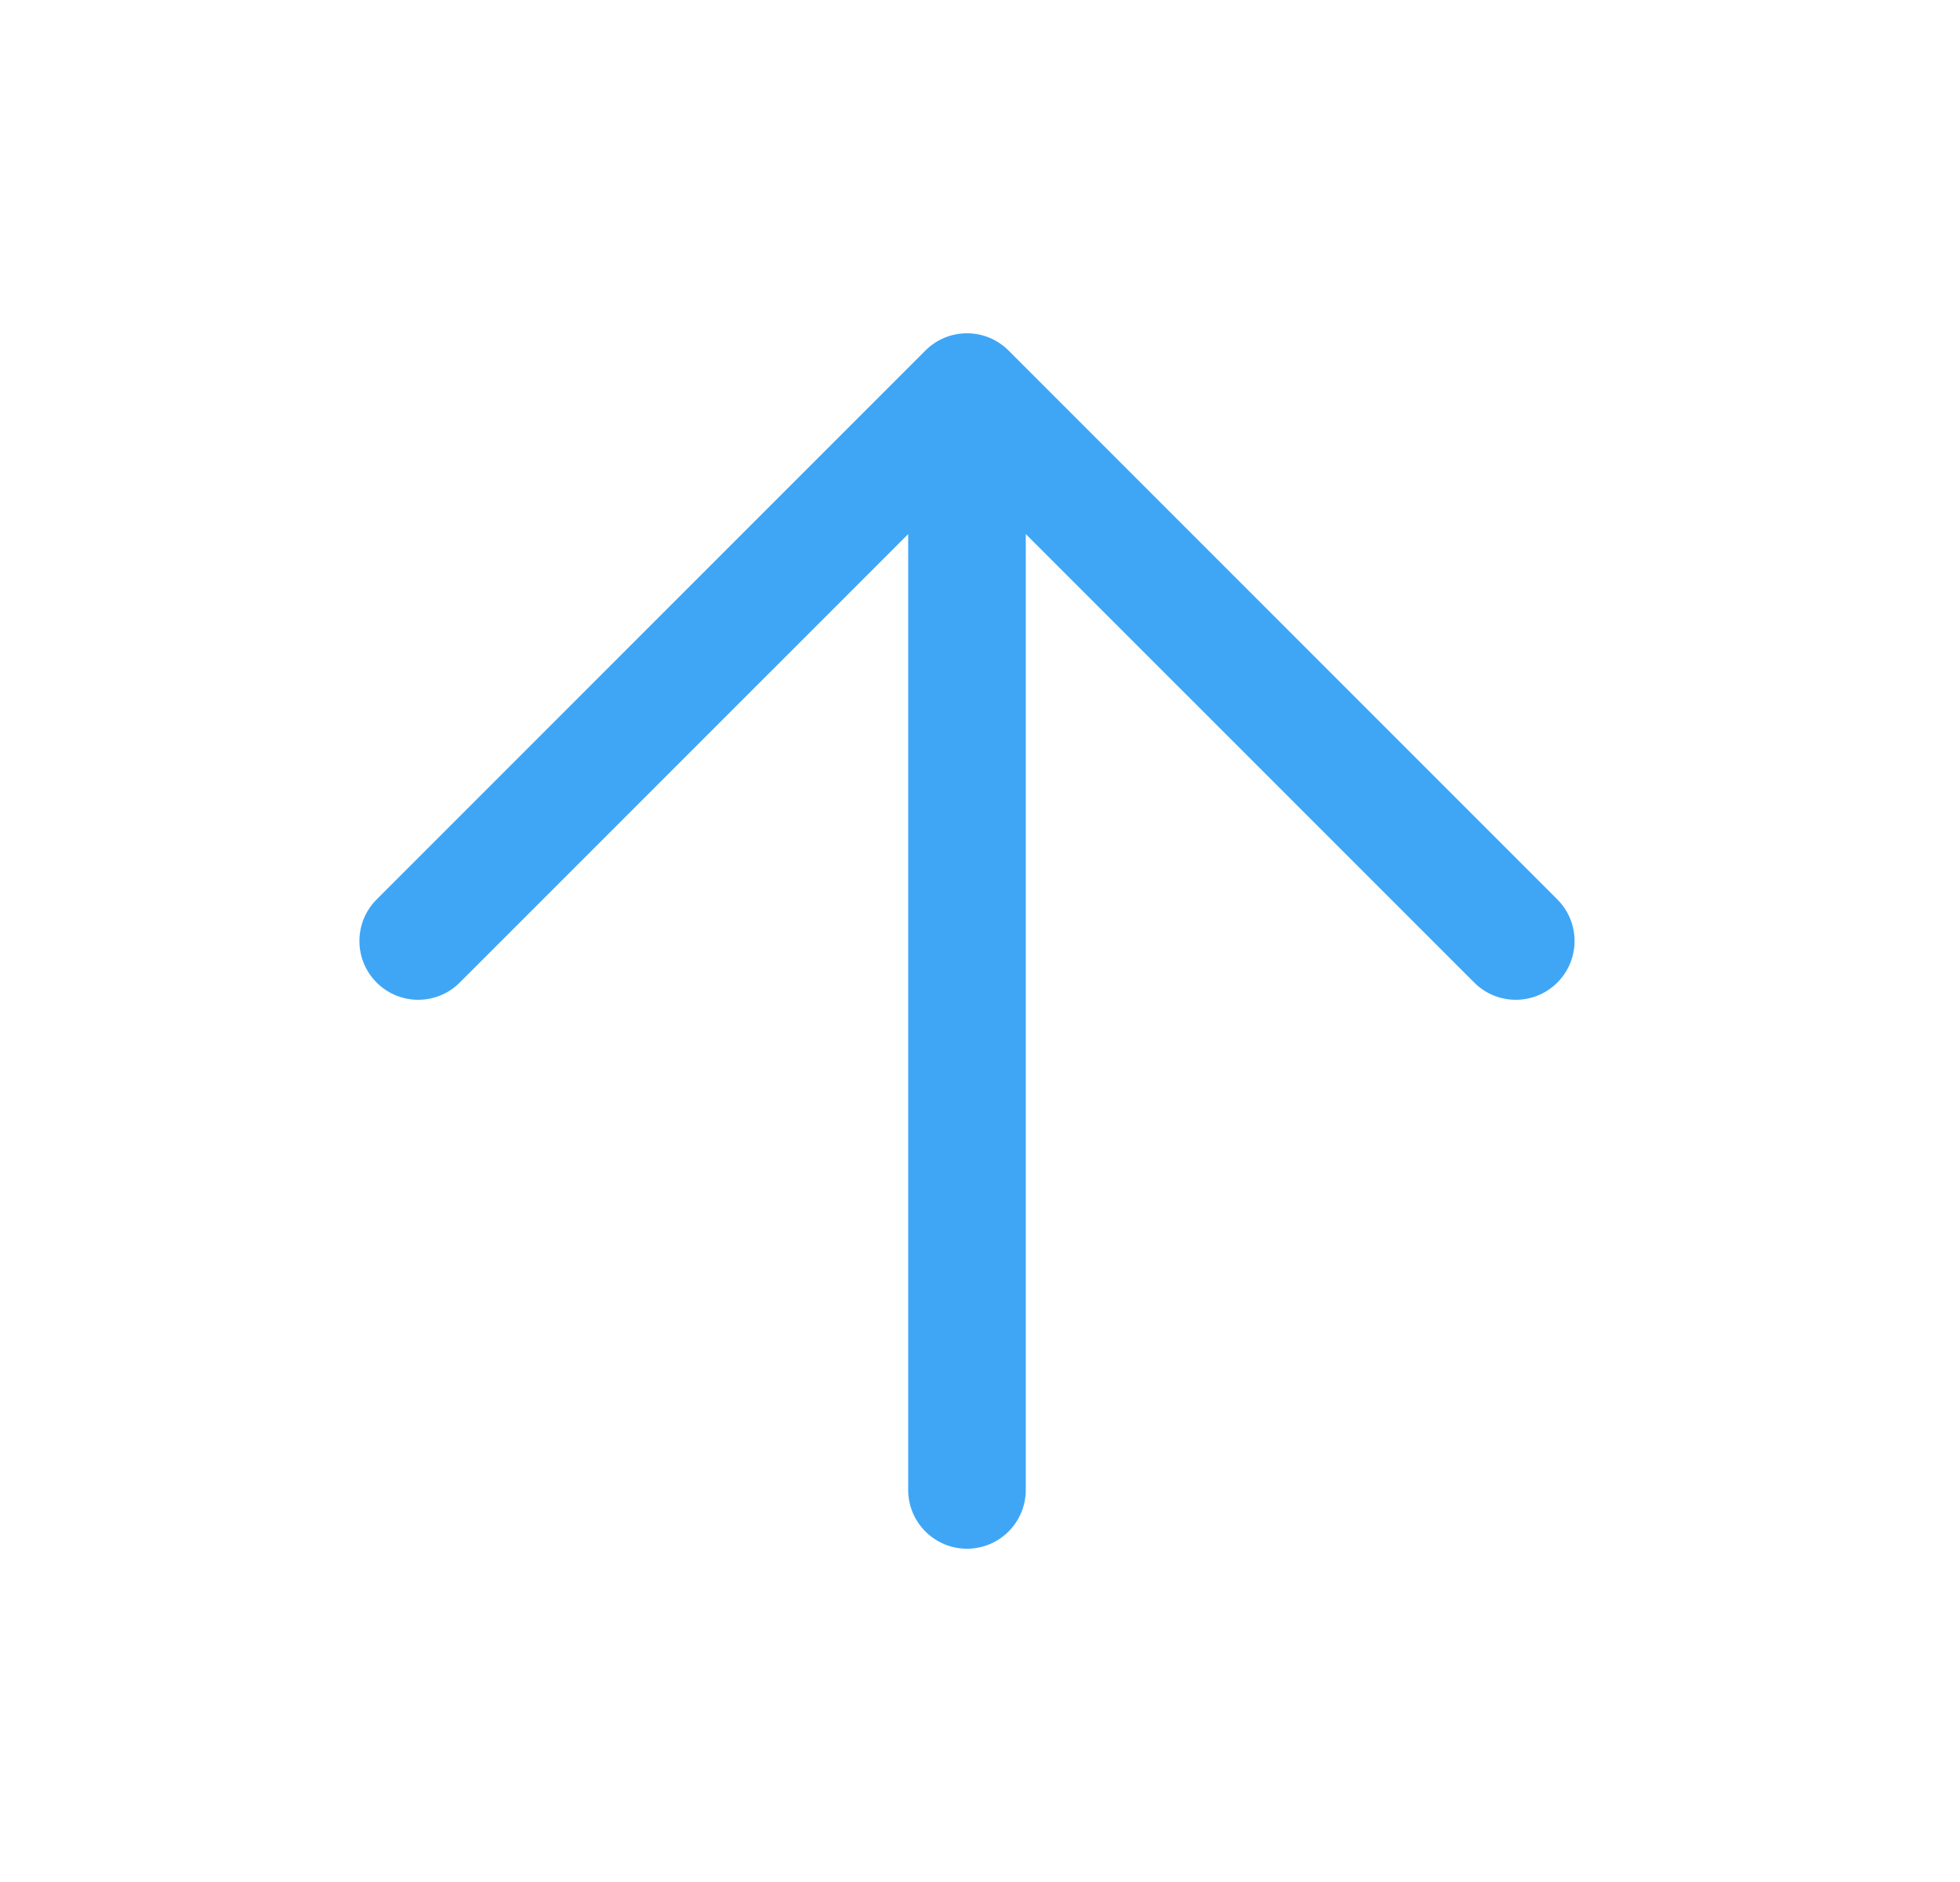 <svg xmlns="http://www.w3.org/2000/svg" width="25" height="24" viewBox="0 0 25 24" fill="none">
  <path fill-rule="evenodd" clip-rule="evenodd" d="M11.804 4.47C12.097 4.177 12.571 4.177 12.864 4.47L19.864 11.47C20.157 11.763 20.157 12.237 19.864 12.53C19.571 12.823 19.096 12.823 18.804 12.53L13.084 6.811V19C13.084 19.414 12.748 19.75 12.334 19.75C11.92 19.75 11.584 19.414 11.584 19V6.811L5.864 12.53C5.571 12.823 5.097 12.823 4.804 12.53C4.511 12.237 4.511 11.763 4.804 11.47L11.804 4.47Z" fill="#3FA6F6"/>
</svg>